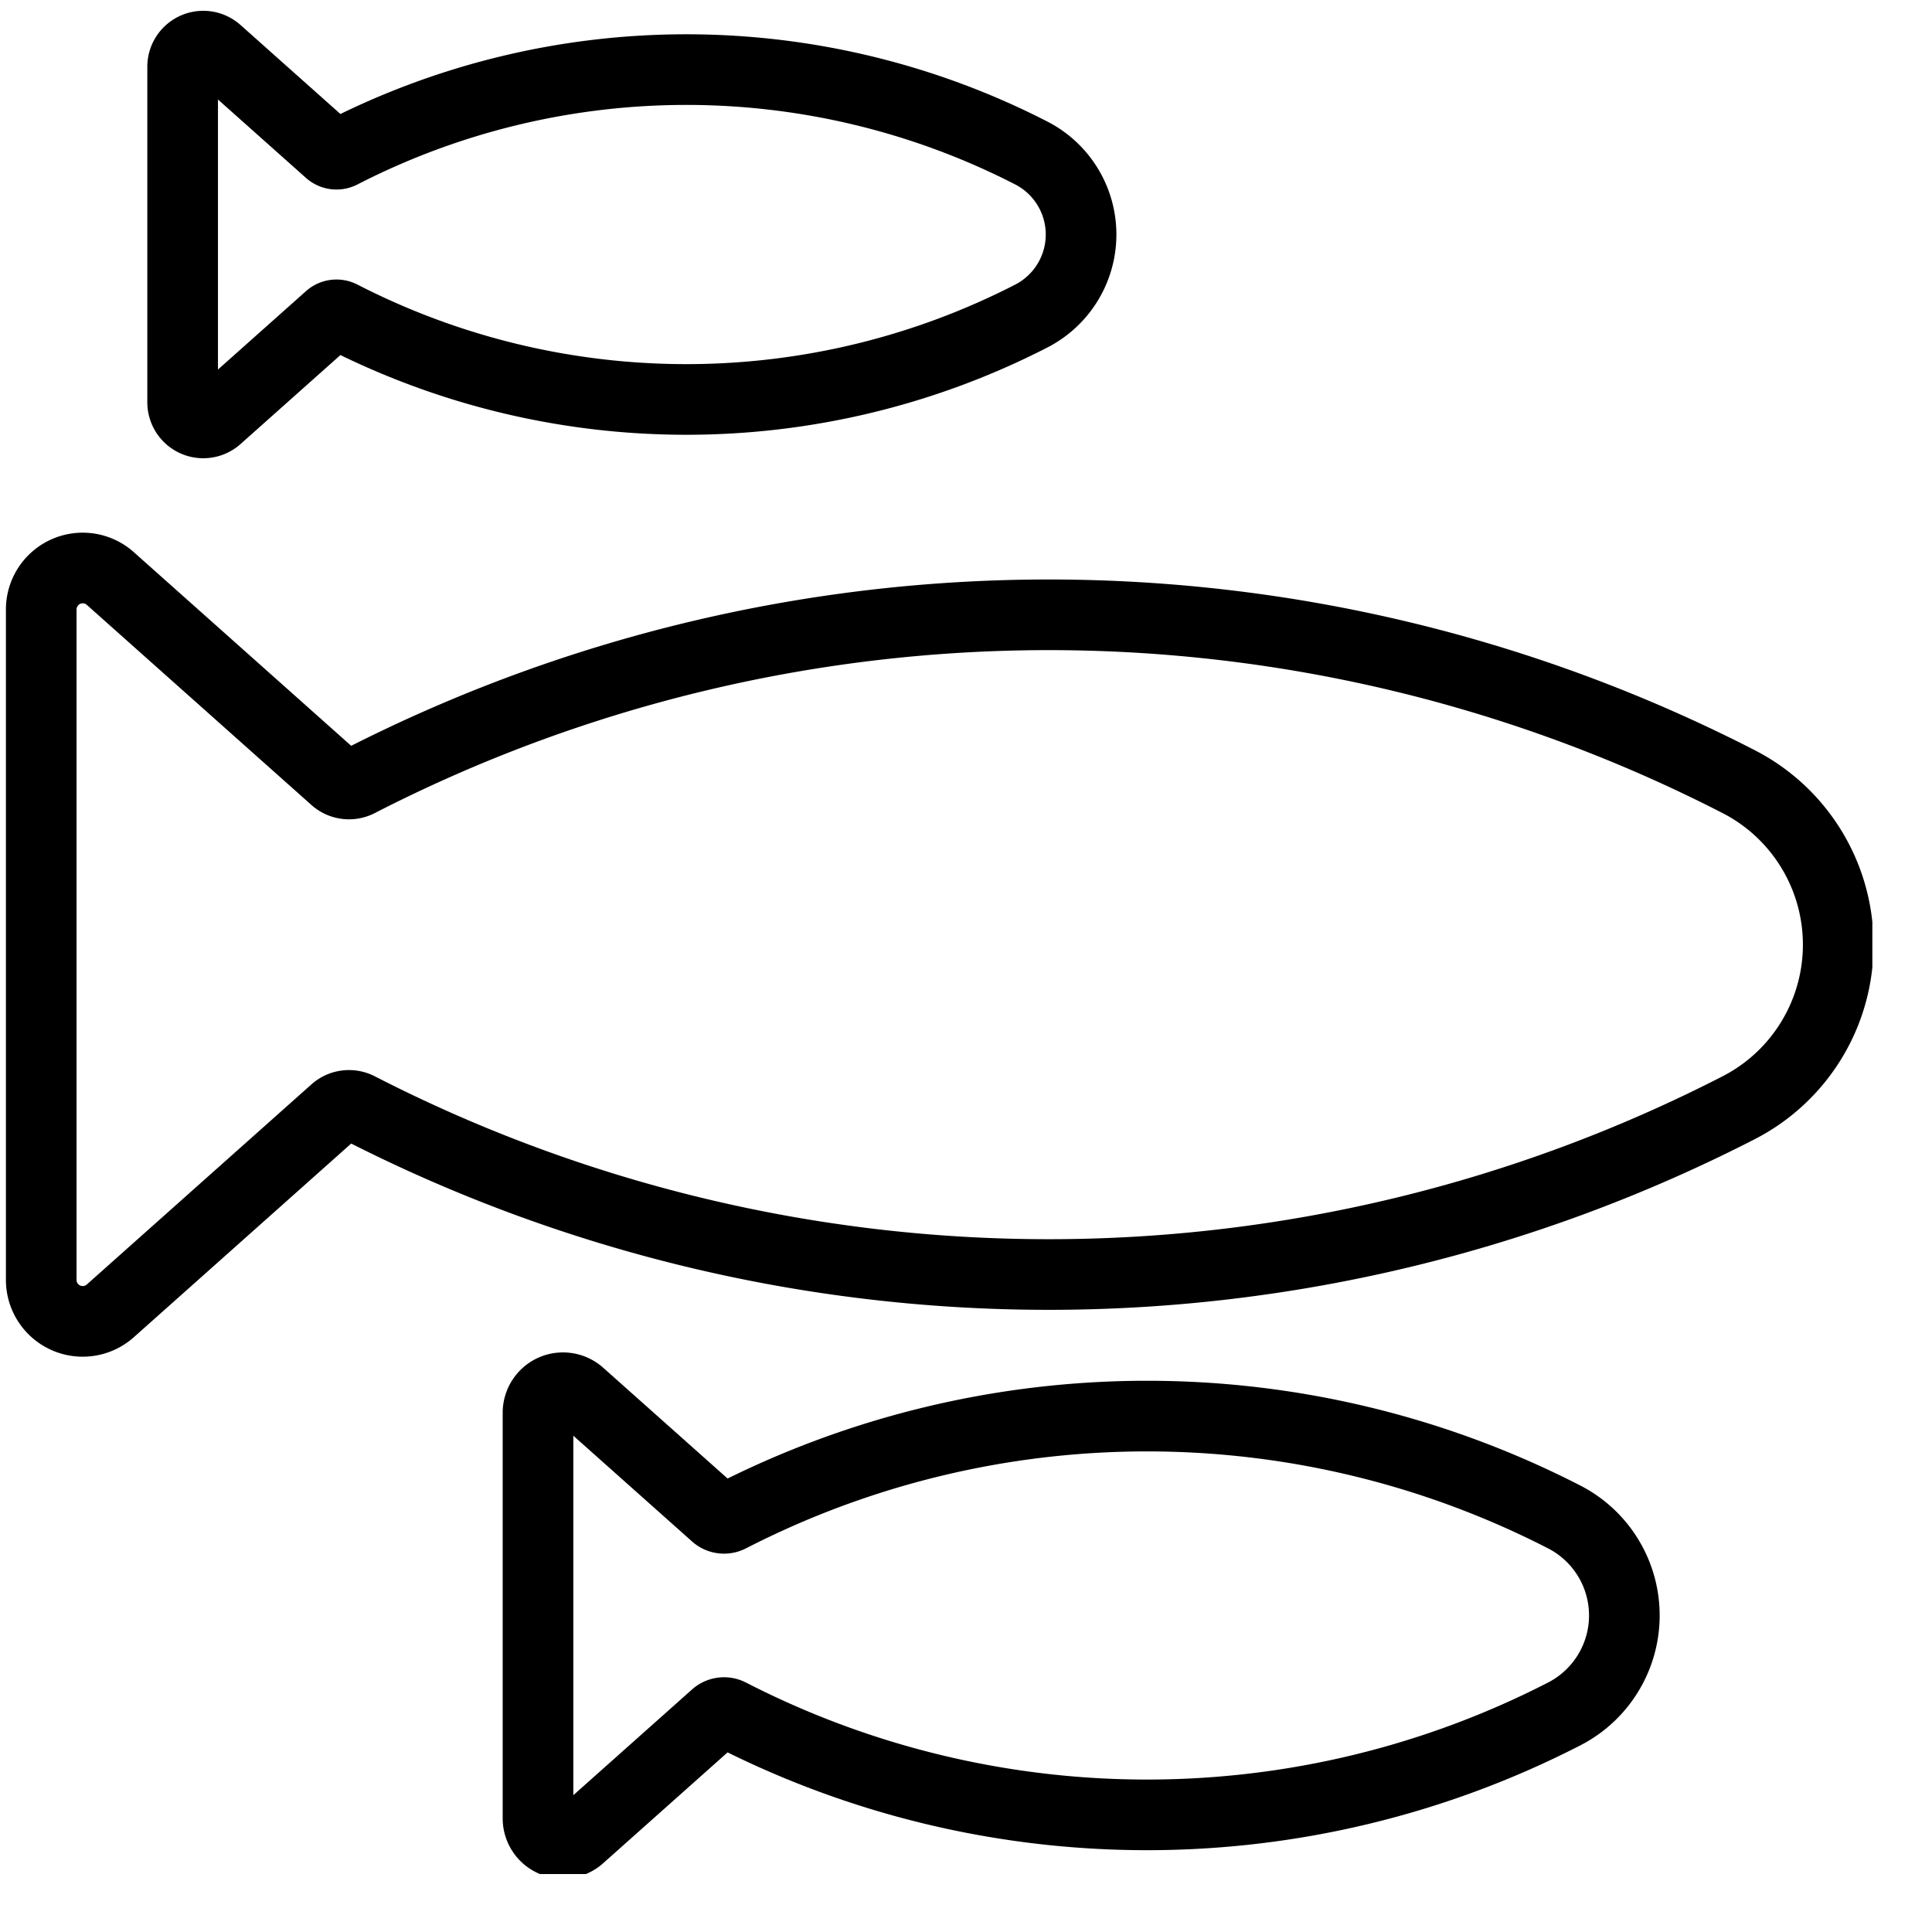 <svg viewBox="0 0 32 32" xmlns="http://www.w3.org/2000/svg" fill-rule="evenodd" clip-rule="evenodd" stroke-linecap="round" stroke-linejoin="round" stroke-miterlimit="1.5"><path fill="none" d="M.078.106h30.934V31.04H.078z"/><clipPath id="a"><path d="M.078.106h30.934V31.04H.078z"/></clipPath><g fill="none" stroke="#000" stroke-width="1.17" clip-path="url(#a)"><path d="M5.457 2.51a.175.175 0 00.196.025 12.506 12.506 0 0111.43 0h0a1.518 1.518 0 010 2.699h0a12.506 12.506 0 01-11.43 0 .175.175 0 00-.196.025L3.596 6.917a.342.342 0 01-.571-.256V1.108a.342.342 0 01.571-.256L5.457 2.51zm6.395 22.585c.065.058.159.07.237.03a15.125 15.125 0 0113.818 0h0a1.834 1.834 0 010 3.264h0a15.119 15.119 0 01-13.818 0 .211.211 0 00-.237.03l-2.251 2.005a.413.413 0 01-.69-.31V23.4c0-.163.096-.312.245-.379a.417.417 0 01.445.069l2.251 2.005zM5.548 12.897a.35.35 0 00.392.05 25.015 25.015 0 0122.859 0s0 0 0 0a3.036 3.036 0 010 5.4s0 0 0 0a25.021 25.021 0 01-22.859 0h0a.35.35 0 00-.392.05l-3.722 3.316A.687.687 0 01.683 21.2V10.094a.687.687 0 011.143-.513l3.722 3.316z"/></g></svg>